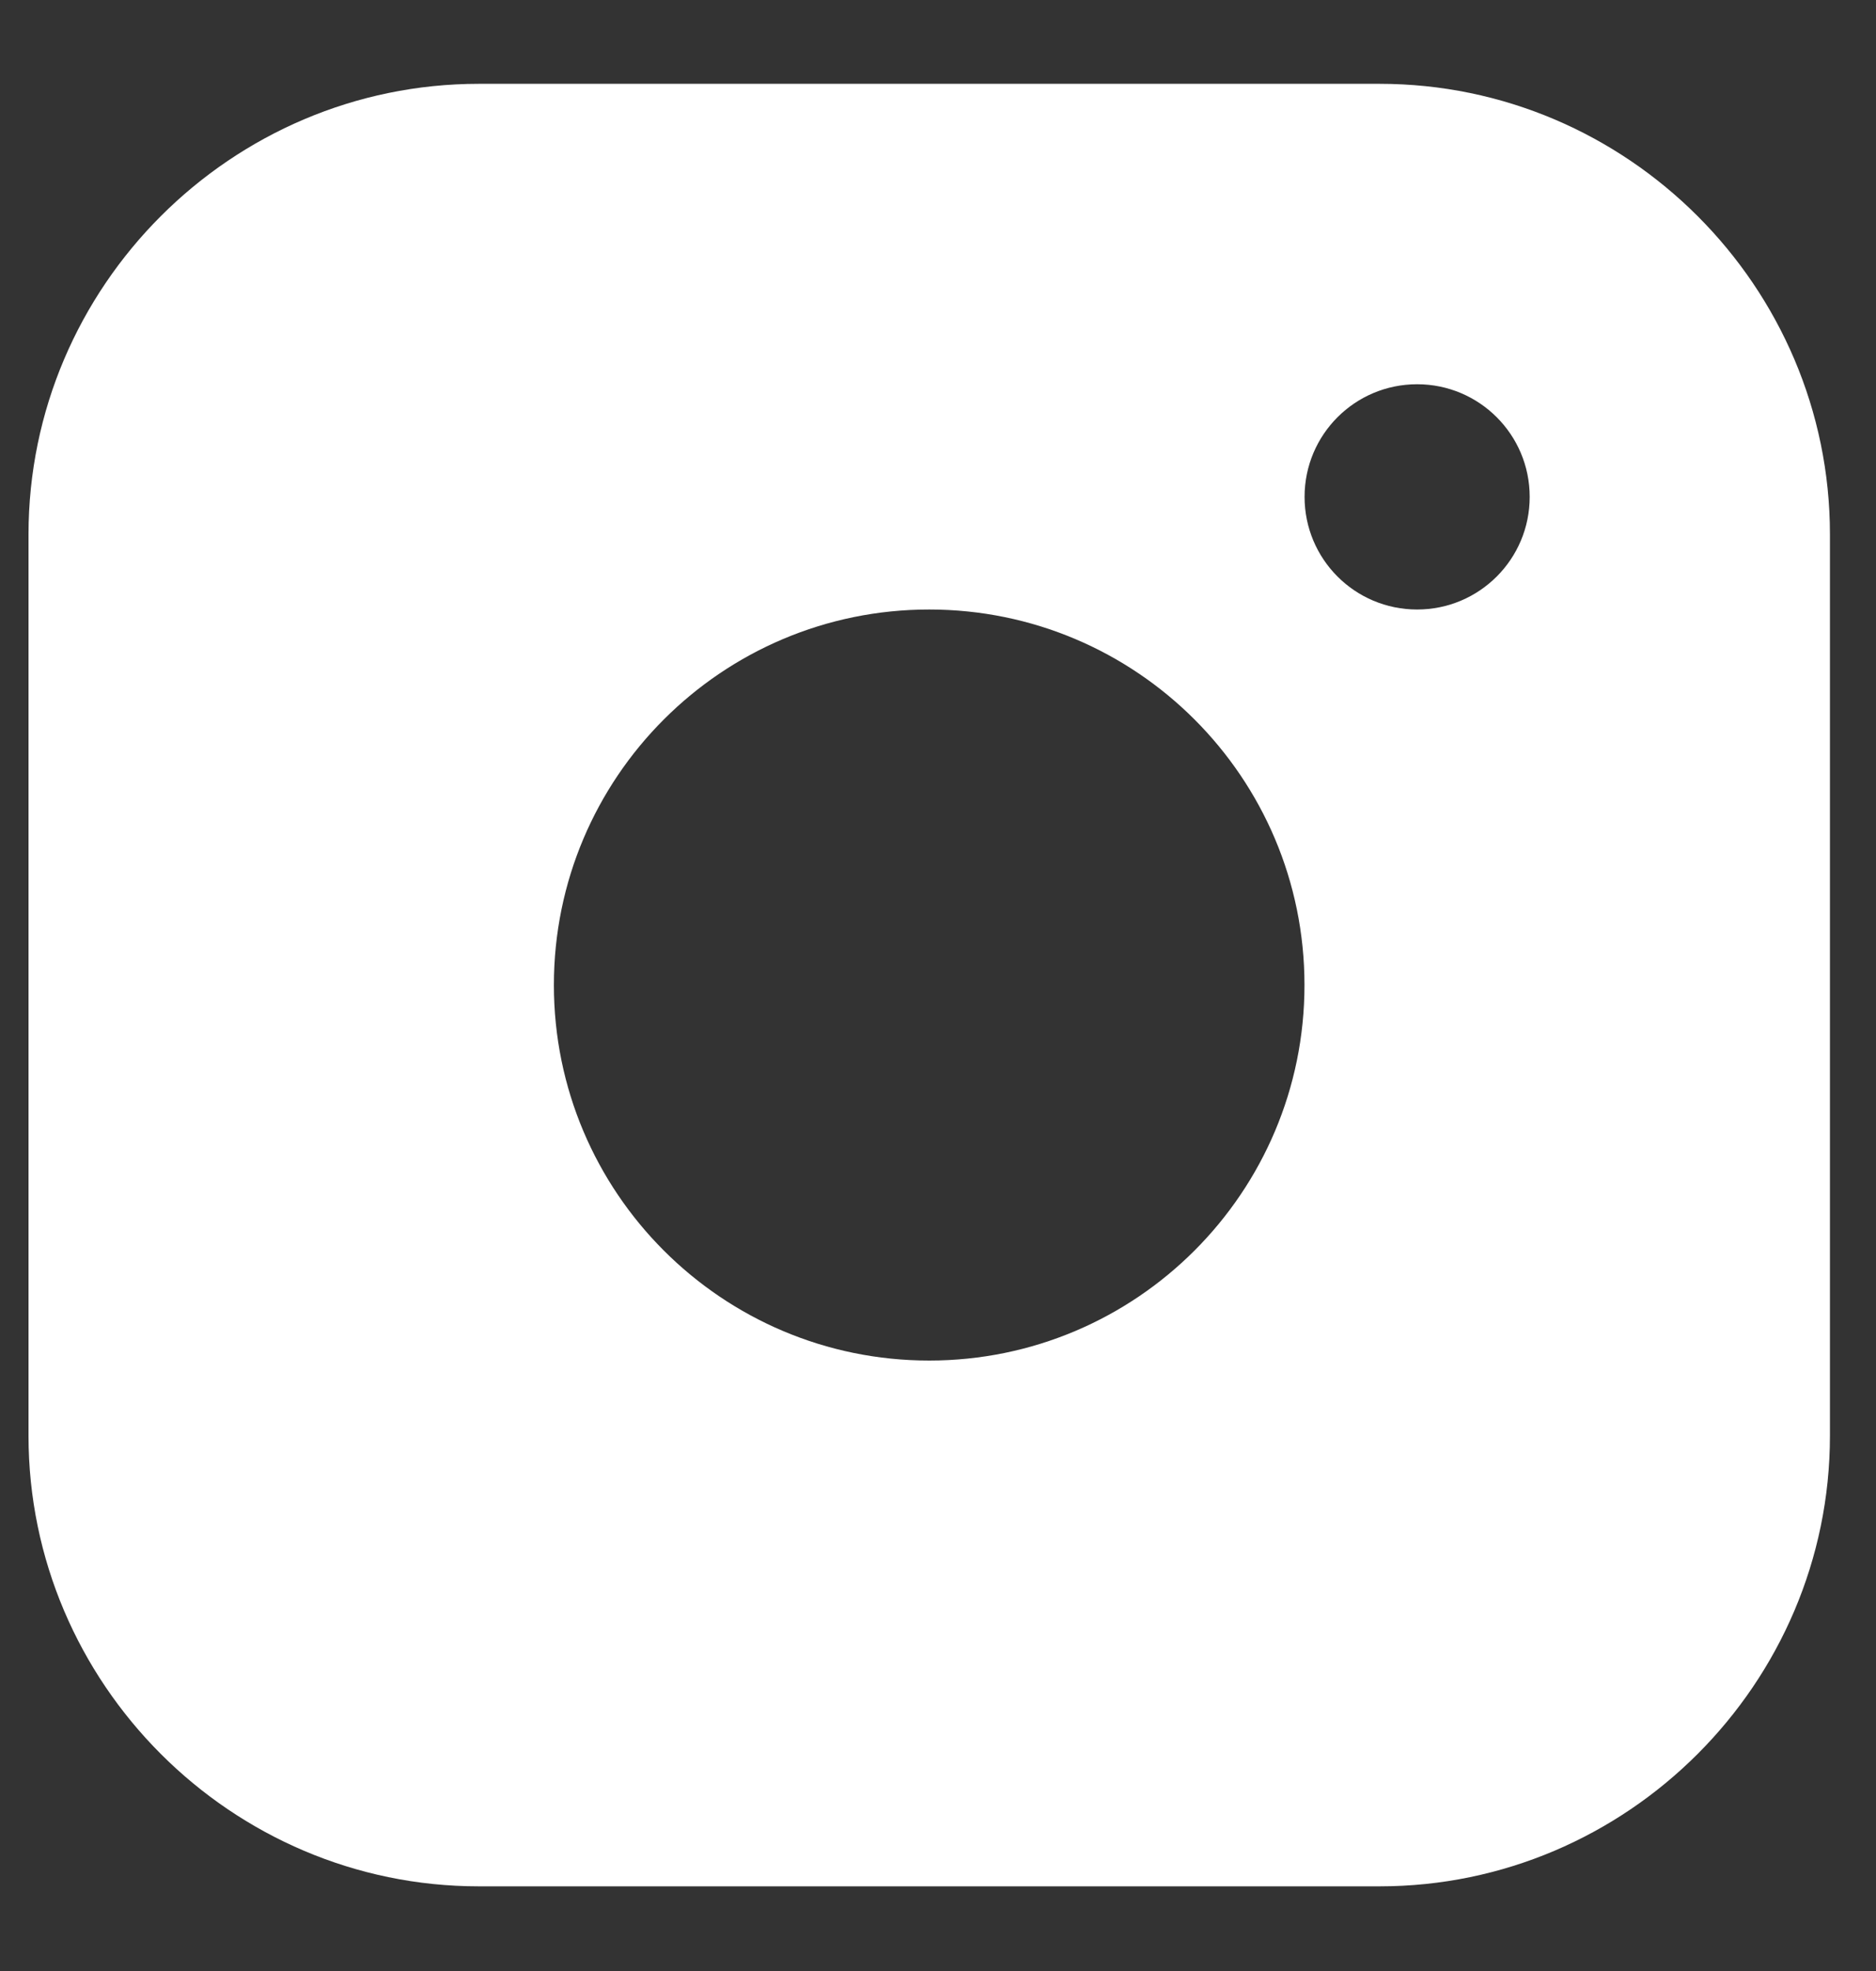 <svg width="20" height="21" viewBox="0 0 20 21" fill="none" xmlns="http://www.w3.org/2000/svg">
<rect x="0" y="0" width="20" height="21" fill="#333333" stroke="none"/>
<path fill-rule="evenodd" clip-rule="evenodd" d="M14.708 0.893H5.105C2.465 0.893 0.304 3.052 0.304 5.694V15.297C0.304 17.937 2.465 20.098 5.105 20.098H14.708C17.348 20.098 19.509 17.937 19.509 15.297V5.694C19.509 3.052 17.348 0.893 14.708 0.893ZM9.906 14.496C7.696 14.496 5.905 12.704 5.905 10.495C5.905 8.285 7.696 6.494 9.906 6.494C12.115 6.494 13.907 8.285 13.907 10.495C13.907 12.704 12.115 14.496 9.906 14.496ZM13.908 5.294C13.908 5.957 14.444 6.494 15.108 6.494C15.771 6.494 16.308 5.957 16.308 5.294C16.308 4.631 15.771 4.094 15.108 4.094C14.444 4.094 13.908 4.631 13.908 5.294Z" fill="white"/>
</svg>
